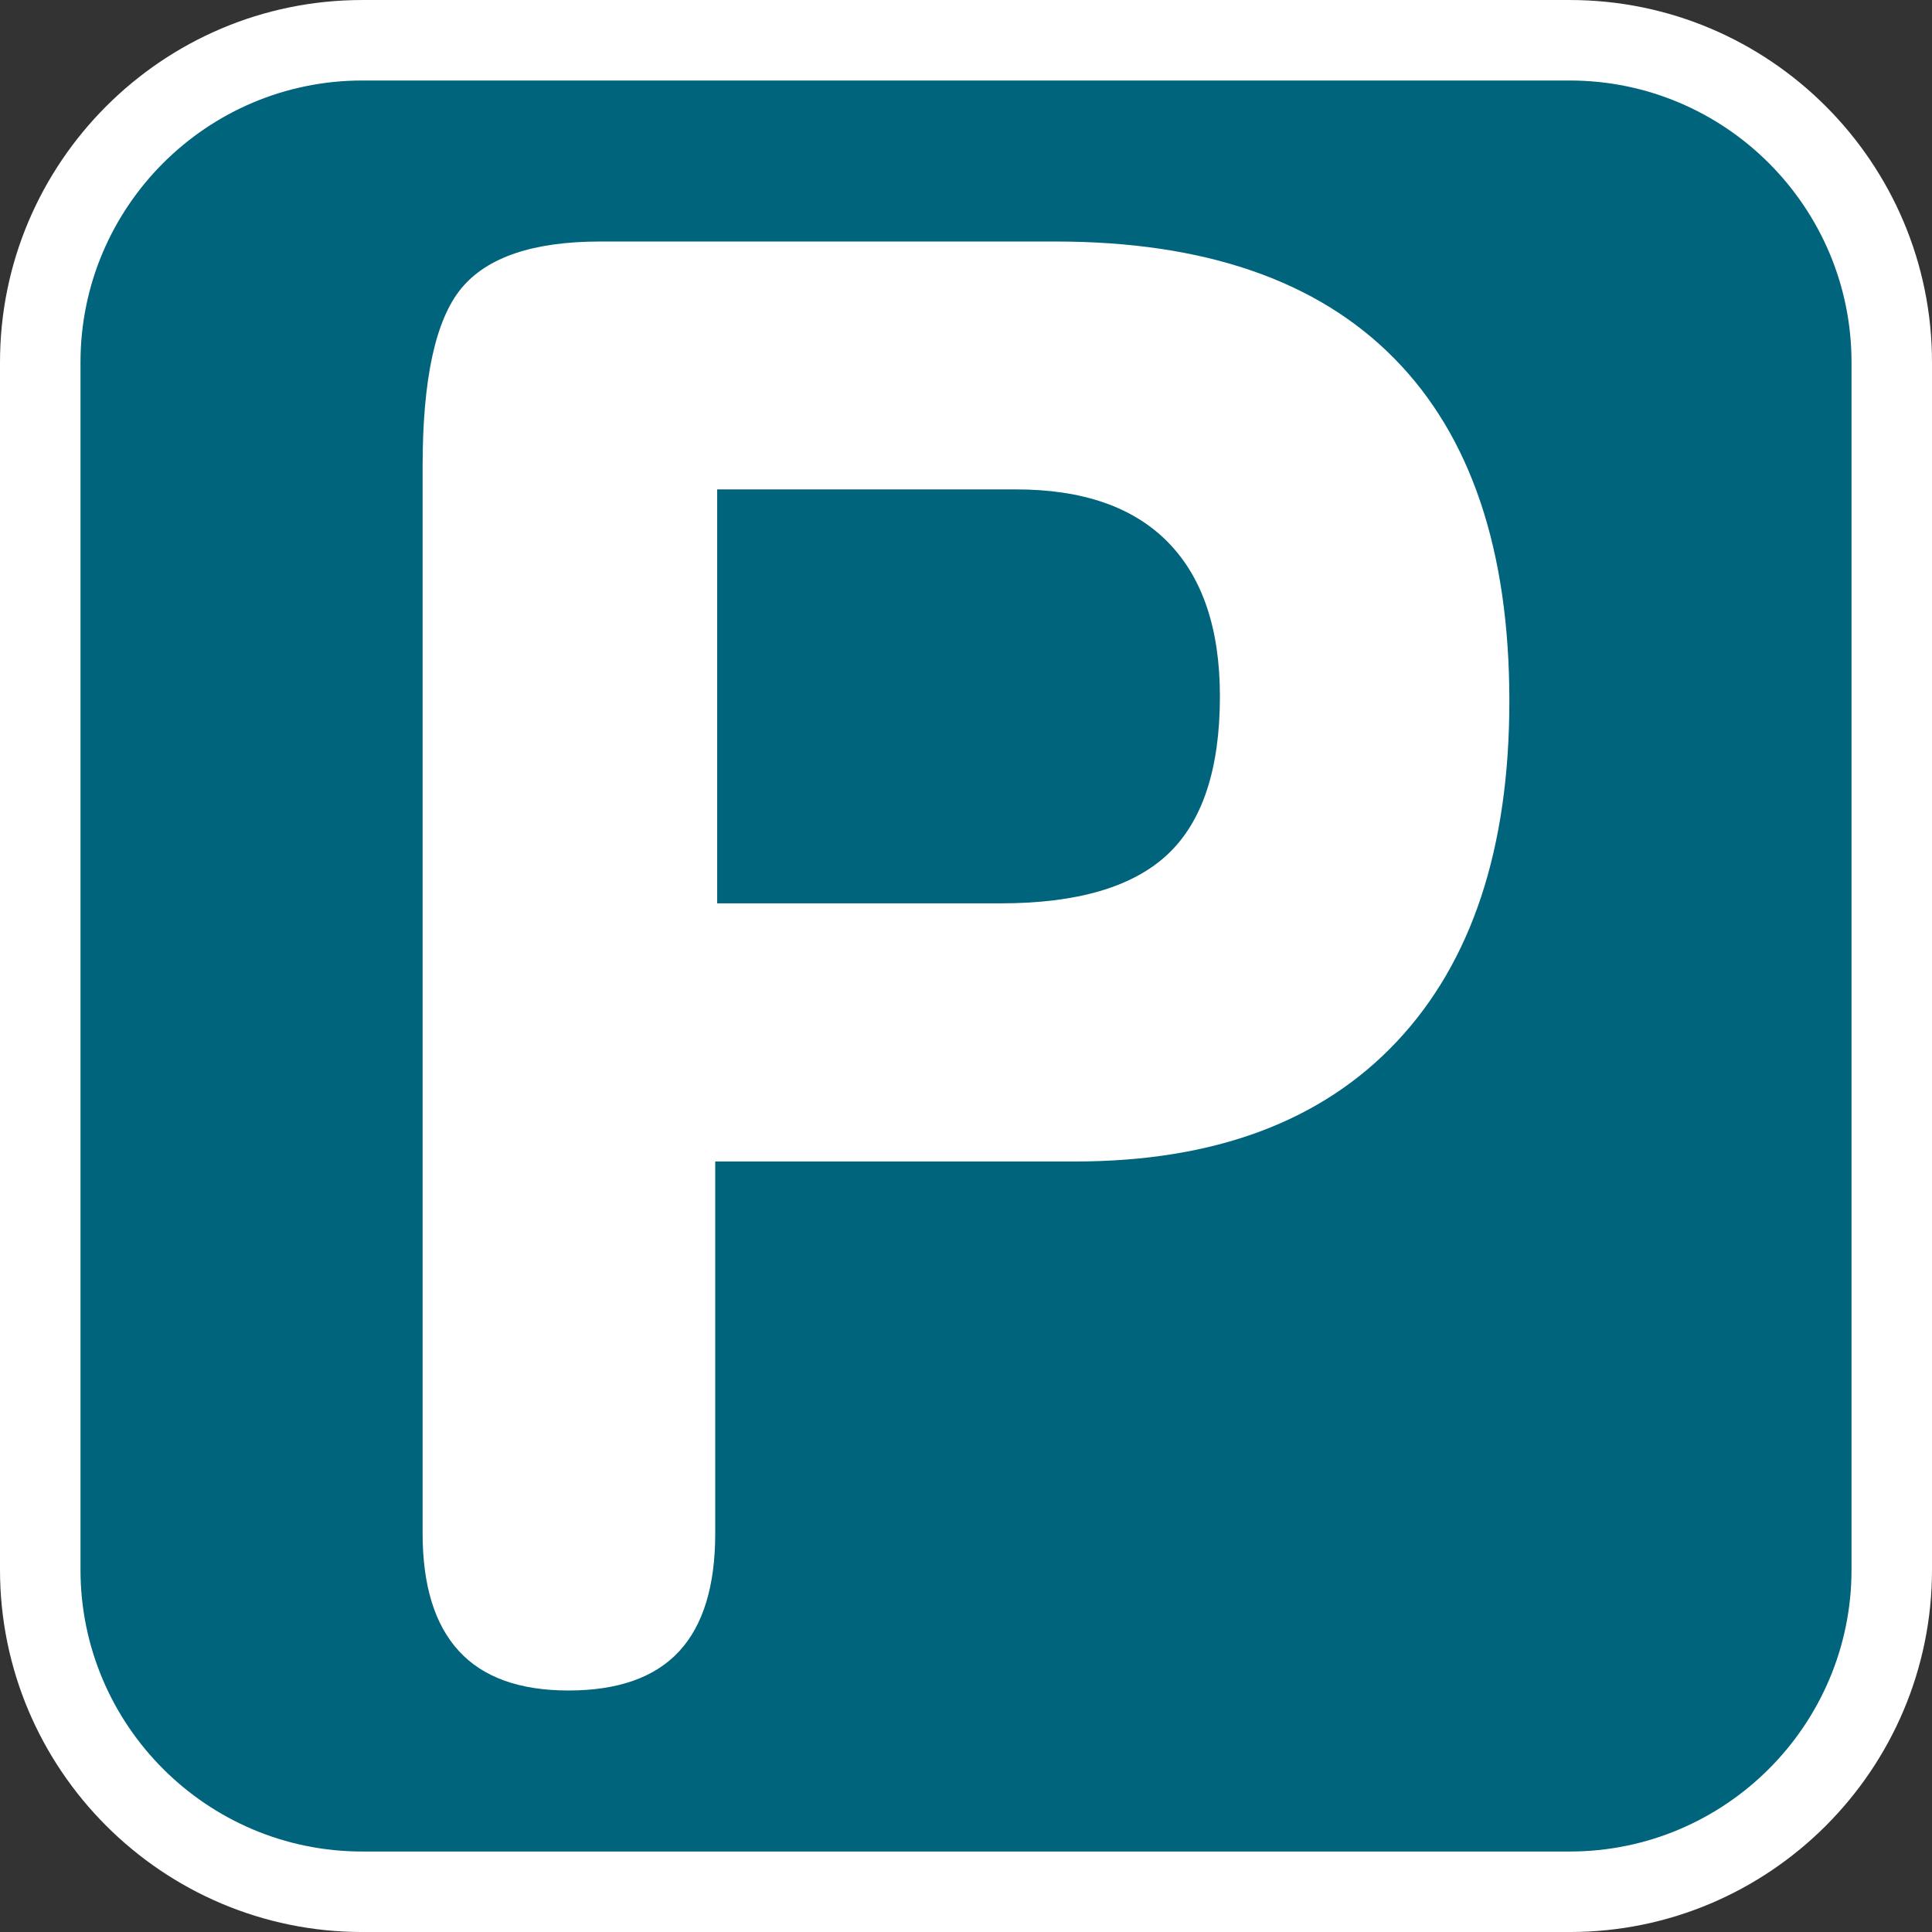 <?xml version="1.0" encoding="utf-8"?>
<!-- Generator: Adobe Illustrator 16.0.0, SVG Export Plug-In . SVG Version: 6.00 Build 0)  -->
<!DOCTYPE svg PUBLIC "-//W3C//DTD SVG 1.1//EN" "http://www.w3.org/Graphics/SVG/1.1/DTD/svg11.dtd">
<svg version="1.1" id="Calque_1" xmlns="http://www.w3.org/2000/svg" xmlns:xlink="http://www.w3.org/1999/xlink" x="0px" y="0px"
	 width="136.063px" height="136.063px" viewBox="0 0 136.063 136.063" enable-background="new 0 0 136.063 136.063"
	 xml:space="preserve">
<rect x="0" y="0" width="136.063" height="136.063" fill="#333333" stroke="none"/>
<g>
	<path fill="#FFFFFF" d="M110.549,0.001H25.512C11.446,0.001,0,11.446,0,25.514v85.037c0,14.069,11.445,25.513,25.512,25.513h85.038
		c14.069,0,25.513-11.443,25.513-25.513V25.514C136.062,11.447,124.618,0.001,110.549,0.001z"/>
	<path fill="#00647D" d="M110.549,5.67H25.512c-10.94,0-19.843,8.901-19.843,19.845v85.037c0,10.942,8.901,19.843,19.843,19.843
		h85.038c10.942,0,19.845-8.9,19.845-19.843V25.514C130.394,14.572,121.491,5.67,110.549,5.67z"/>
</g>
<path fill="#FFFFFF" d="M71.544,34.466c4.719,0,8.291,1.246,10.723,3.732c2.429,2.485,3.646,6.102,3.646,10.845
	c0,5.114-1.229,8.82-3.676,11.121c-2.455,2.308-6.381,3.456-11.78,3.456H50.508V34.466H71.544z M50.37,81.799h25.329
	c9.813,0,17.369-2.811,22.661-8.432c5.291-5.621,7.938-13.62,7.938-23.996c0-10.607-2.705-18.651-8.111-24.133
	c-5.407-5.486-13.355-8.229-23.853-8.229H42.279c-4.718,0-7.982,1.102-9.796,3.306c-1.813,2.206-2.72,6.378-2.72,12.515v75.16
	c0,3.666,0.85,6.427,2.549,8.28c1.698,1.855,4.271,2.785,7.722,2.785c3.491,0,6.086-0.918,7.787-2.75
	c1.698-1.832,2.55-4.604,2.55-8.315L50.37,81.799L50.37,81.799z"/>
</svg>
